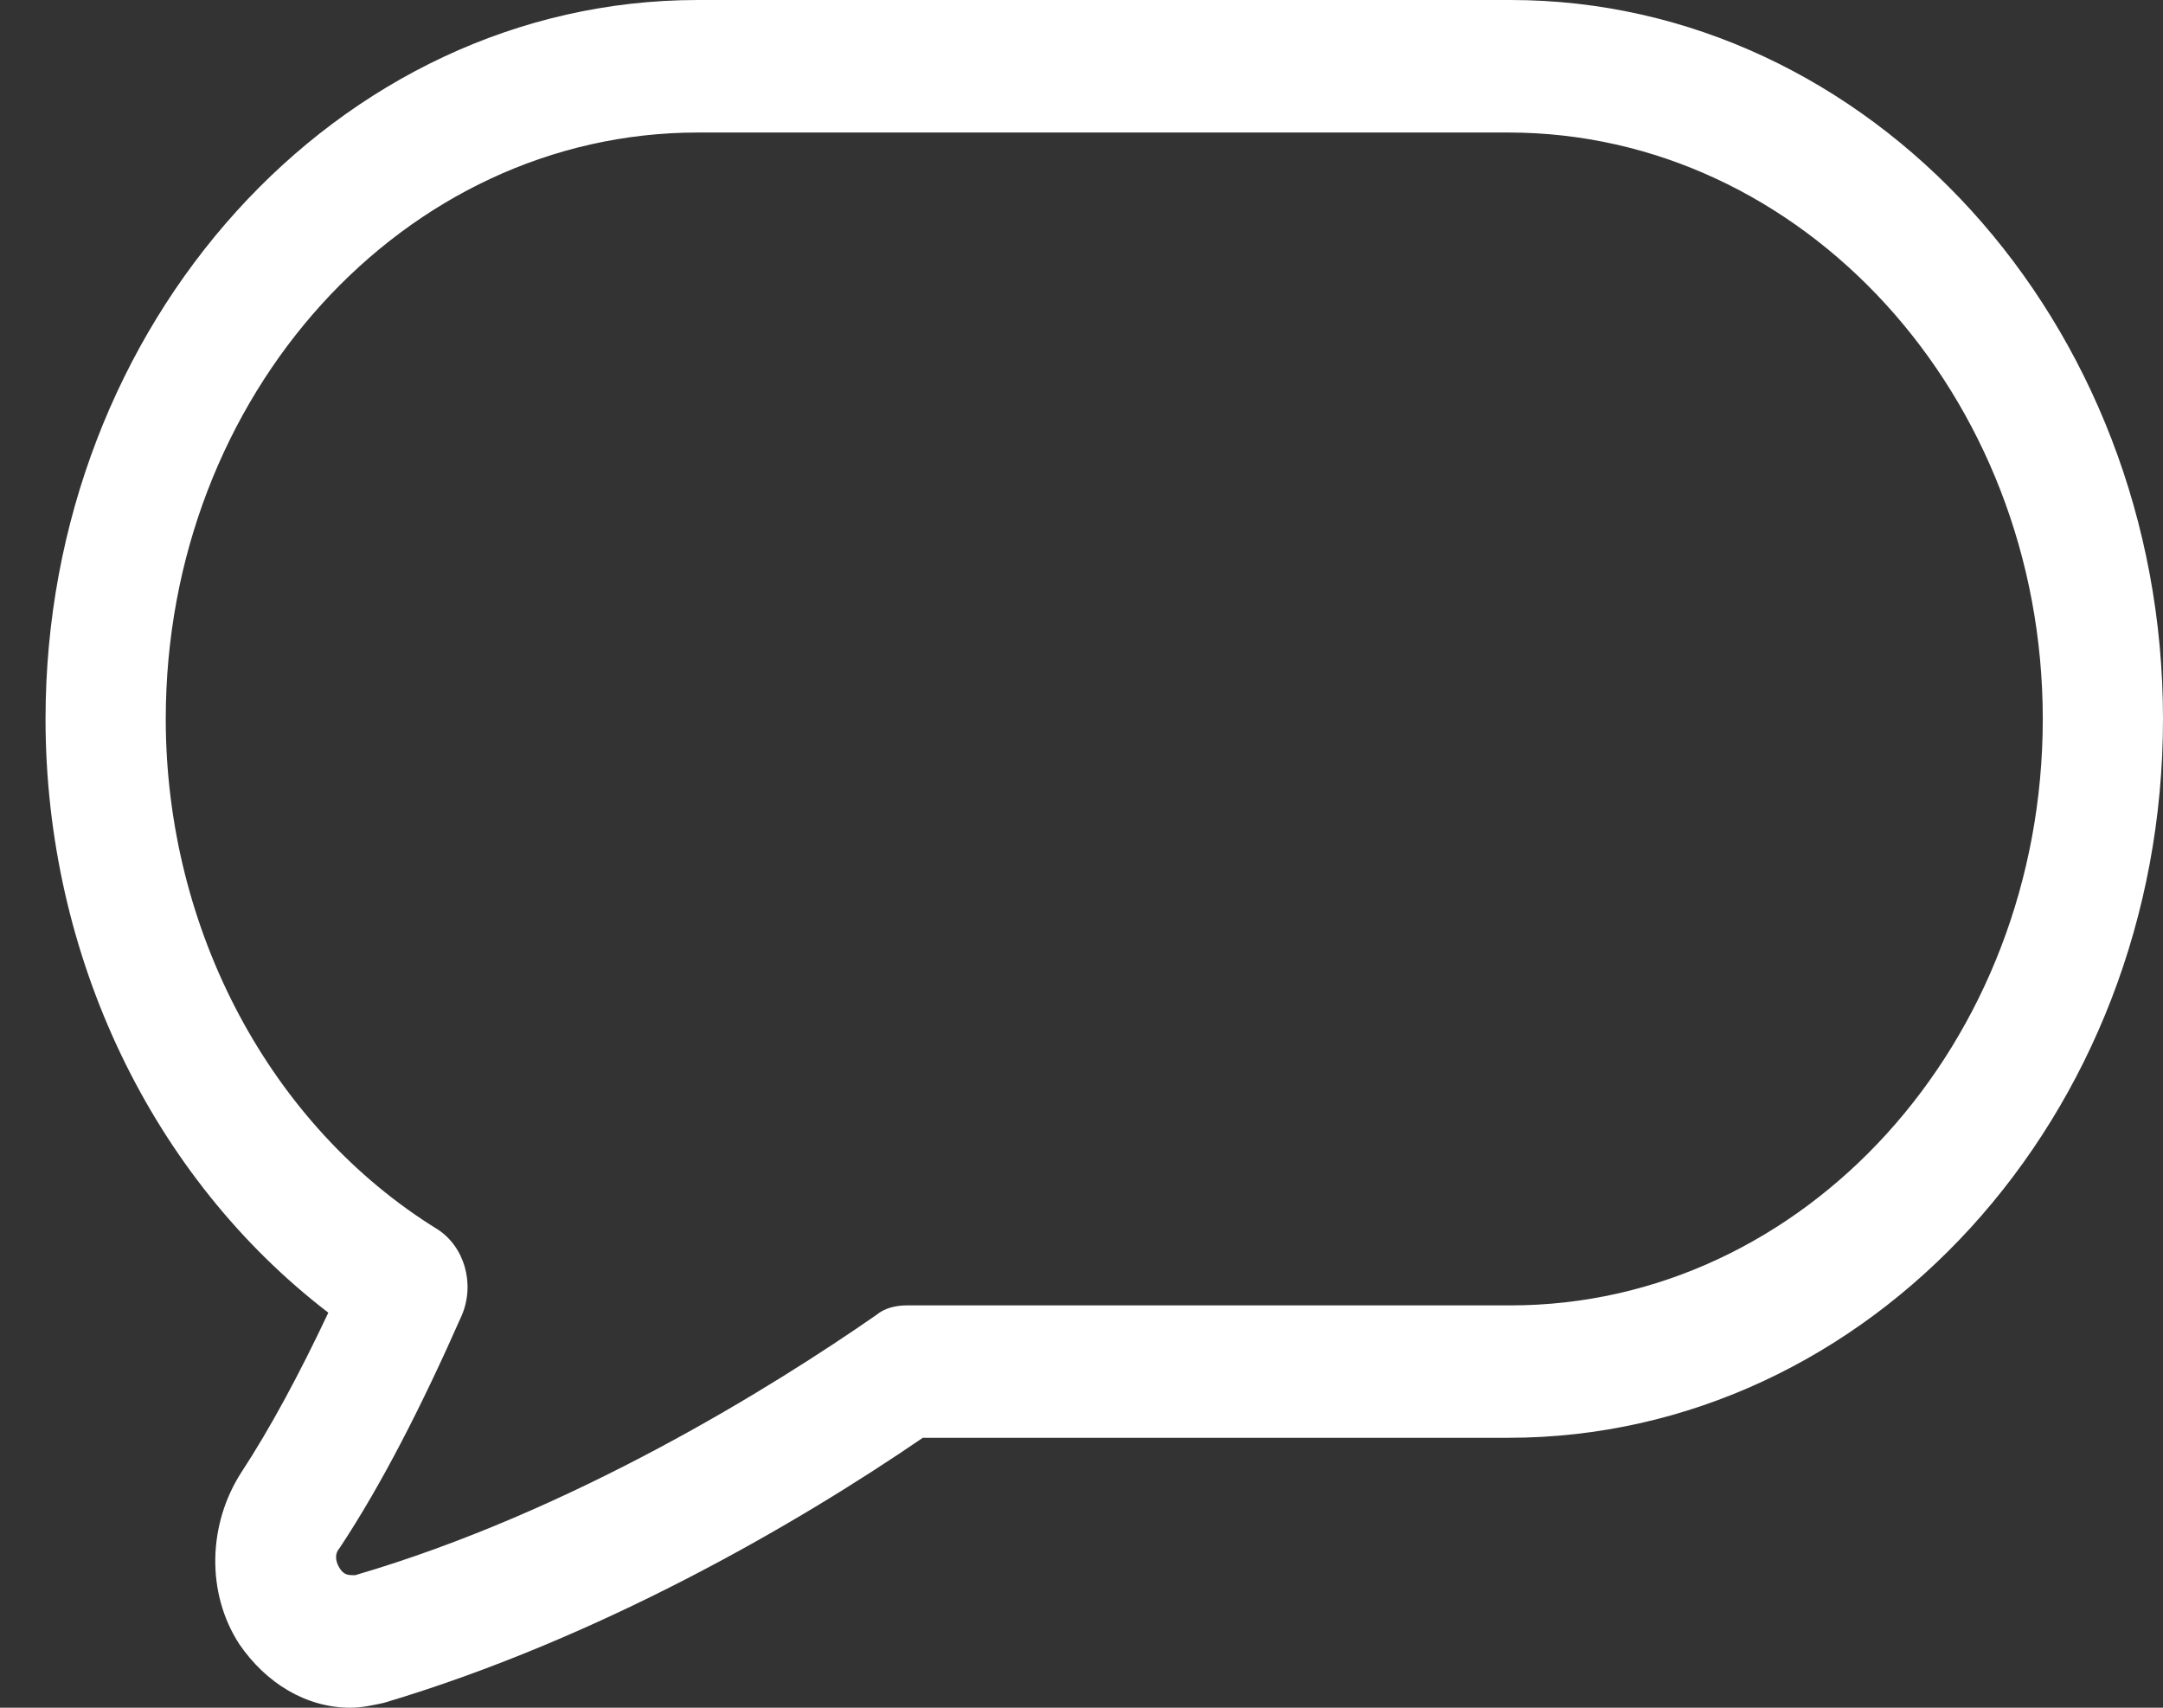 <?xml version="1.0" encoding="UTF-8"?> <svg xmlns="http://www.w3.org/2000/svg" width="19" height="15" viewBox="0 0 19 15" fill="none"><rect x="0" y="0" width="19" height="15" fill="#333333" stroke="none"/><path d="M3.079 15C2.688 15 2.336 14.784 2.101 14.44C1.808 13.987 1.828 13.384 2.121 12.931C2.375 12.543 2.63 12.069 2.884 11.53C1.339 10.345 0.4 8.405 0.4 6.315C0.4 2.845 2.962 0 6.13 0H13.269C16.418 0 19 2.823 19 6.315C19 9.806 16.418 12.629 13.25 12.629H8.106C6.972 13.405 5.25 14.397 3.373 14.957C3.275 14.978 3.177 15 3.079 15ZM6.13 1.164C3.549 1.164 1.456 3.47 1.456 6.315C1.456 8.168 2.375 9.892 3.842 10.797C4.077 10.948 4.175 11.272 4.057 11.552C3.705 12.349 3.353 13.039 2.982 13.599C2.942 13.642 2.942 13.707 2.982 13.772C3.021 13.836 3.06 13.836 3.119 13.836C5.035 13.276 6.795 12.177 7.695 11.552C7.773 11.487 7.871 11.466 7.969 11.466H13.269C15.851 11.466 17.944 9.159 17.944 6.315C17.944 3.47 15.831 1.164 13.25 1.164H6.13Z" fill="white"></path></svg> 
